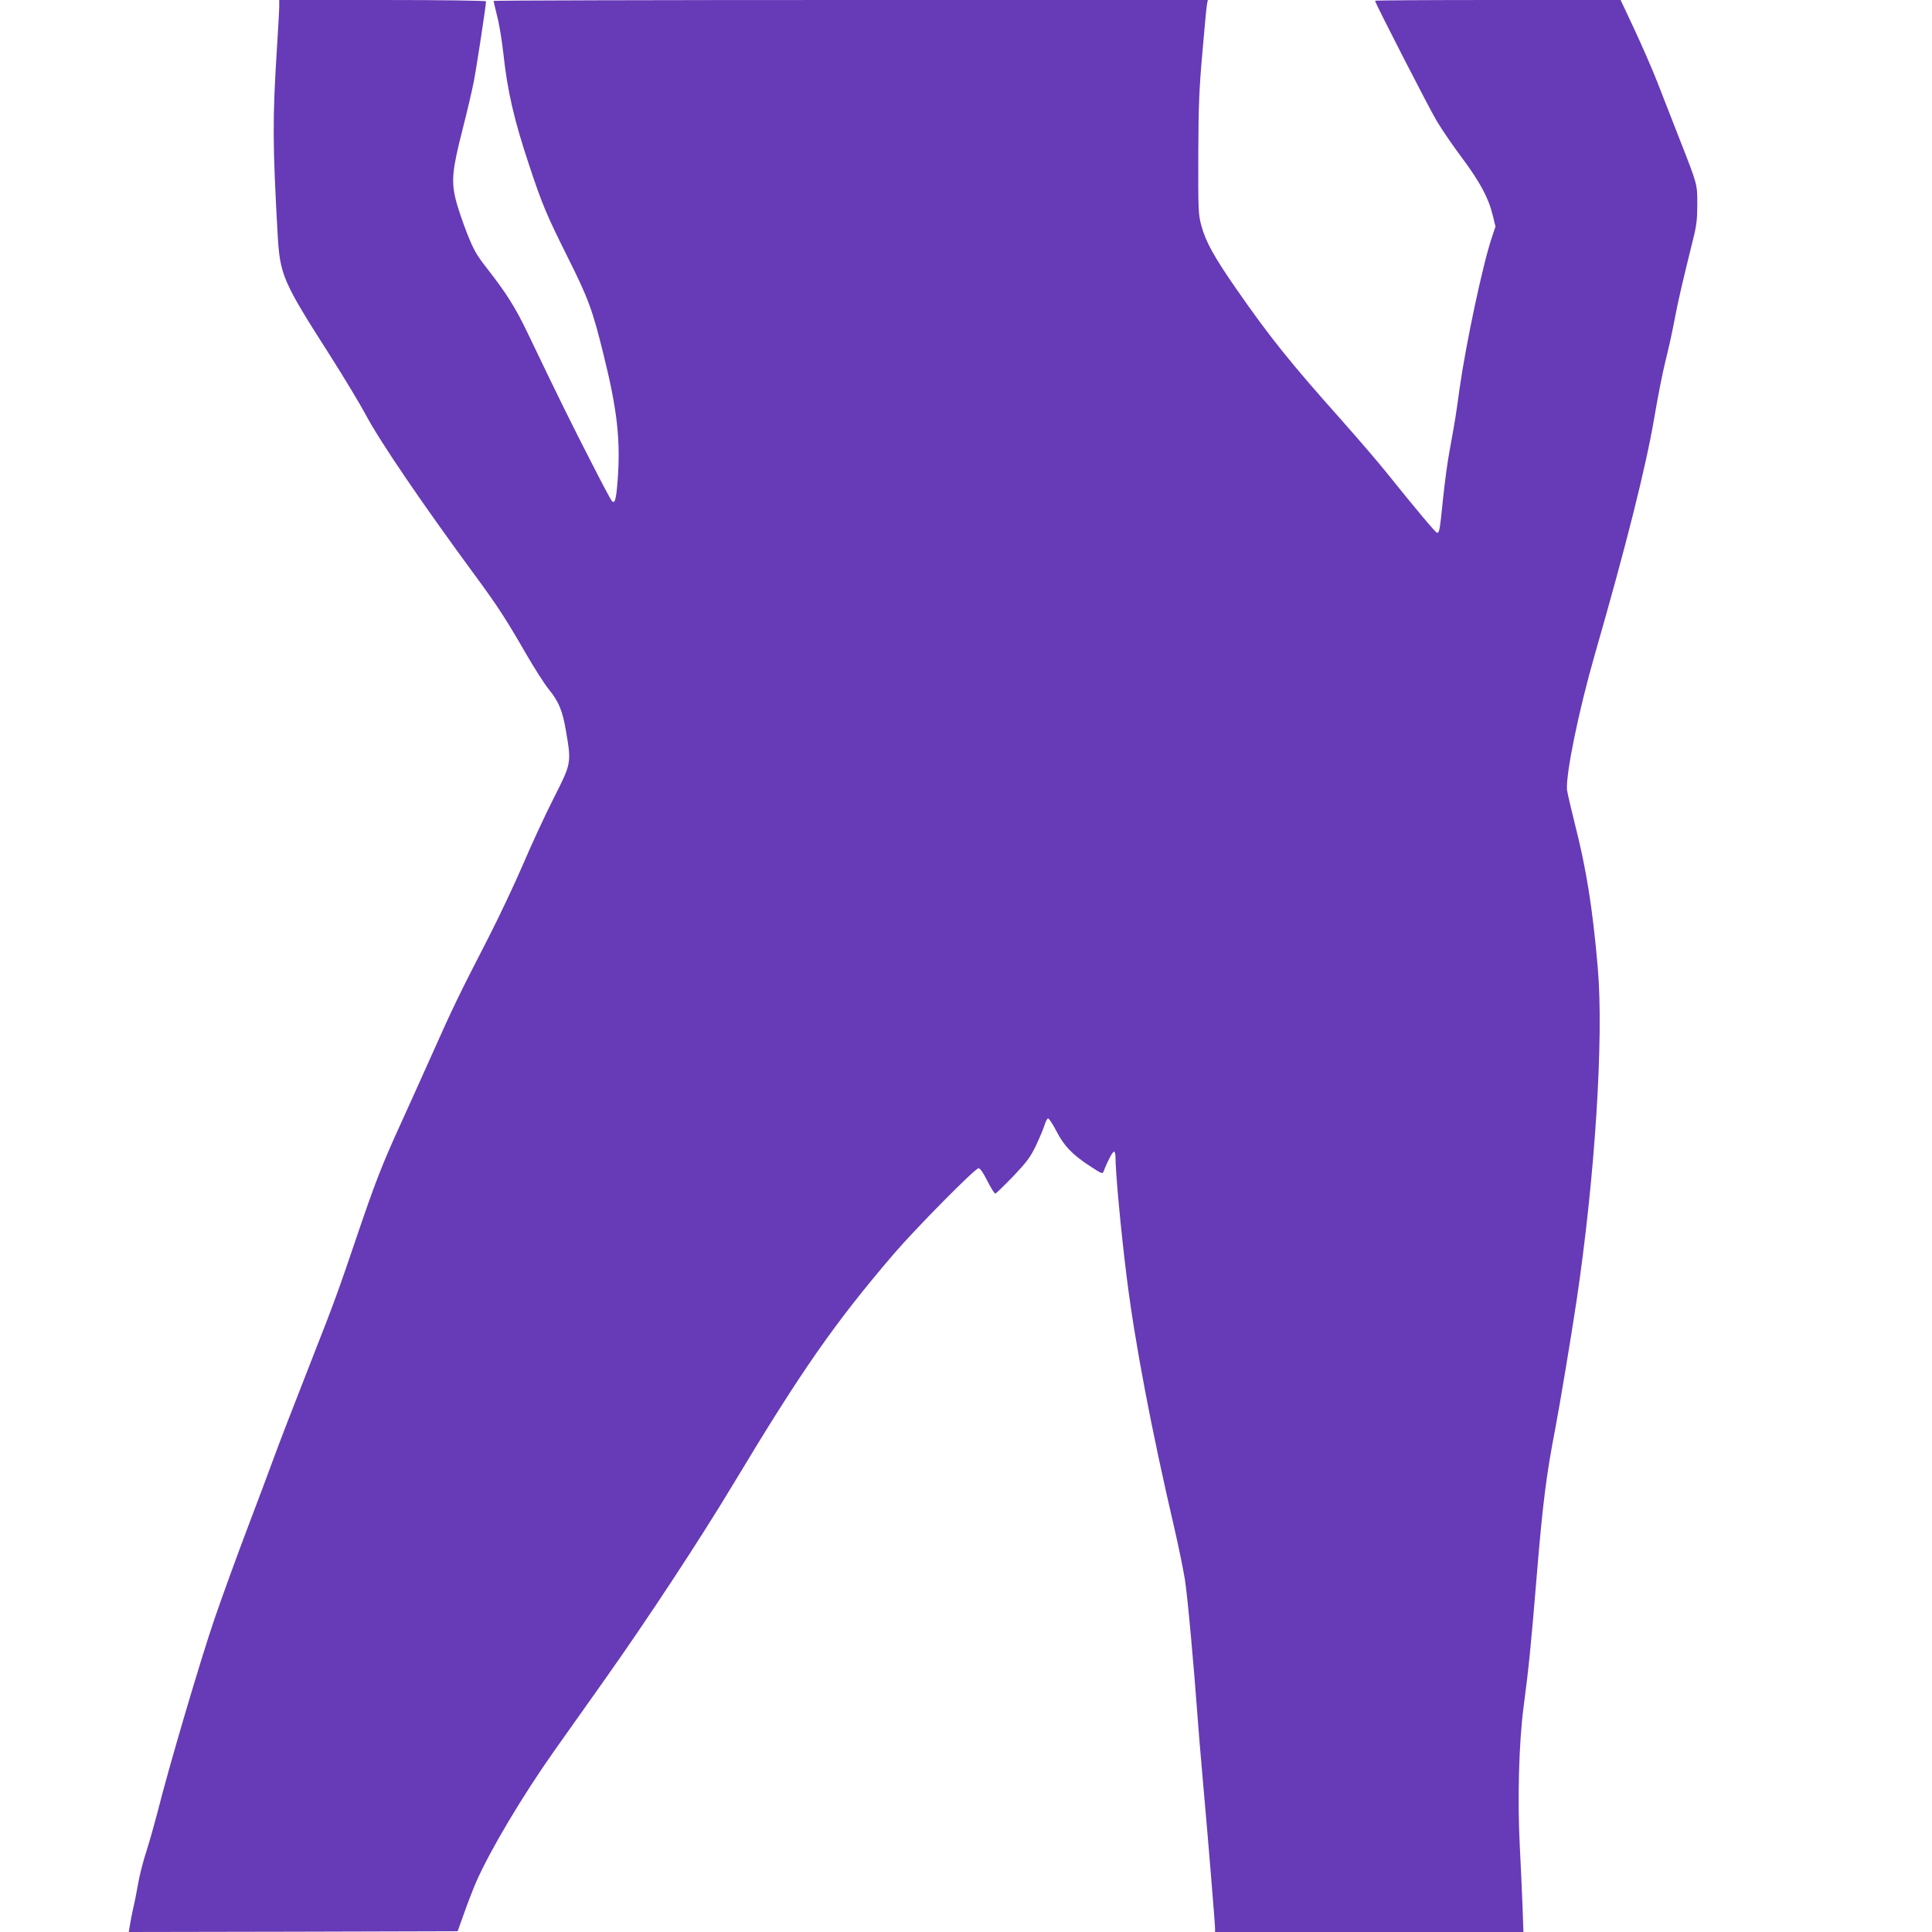 <?xml version="1.0" standalone="no"?>
<!DOCTYPE svg PUBLIC "-//W3C//DTD SVG 20010904//EN"
 "http://www.w3.org/TR/2001/REC-SVG-20010904/DTD/svg10.dtd">
<svg version="1.0" xmlns="http://www.w3.org/2000/svg"
 width="1280pt" height="1280pt" viewBox="0 0 1280 1280"
 preserveAspectRatio="xMidYMid meet">
<g transform="translate(0,1280) scale(0.1,-0.1)"
fill="#673ab7" stroke="none">
<path d="M1850 12758 c0 -24 -7 -146 -15 -273 -30 -478 -29 -633 4 -1231 16
-278 31 -314 352 -816 90 -142 193 -313 229 -380 94 -179 376 -593 741 -1089
132 -180 189 -266 322 -497 57 -99 126 -206 152 -238 67 -82 92 -142 115 -278
36 -212 36 -212 -83 -447 -57 -112 -147 -307 -201 -434 -54 -126 -159 -349
-234 -495 -191 -371 -236 -464 -371 -768 -66 -147 -158 -352 -206 -457 -120
-262 -170 -390 -290 -744 -116 -343 -157 -457 -285 -781 -149 -380 -230 -590
-270 -700 -21 -58 -95 -256 -165 -440 -70 -184 -170 -459 -222 -610 -92 -267
-309 -1003 -379 -1285 -20 -77 -53 -194 -74 -260 -22 -66 -46 -163 -55 -215
-9 -52 -23 -124 -32 -160 -8 -36 -18 -86 -22 -113 l-8 -47 1090 2 1089 3 43
120 c23 66 59 158 79 205 93 212 310 576 518 870 68 96 218 308 333 470 287
405 636 936 854 1299 450 749 670 1065 1063 1524 150 174 538 567 561 567 11
0 31 -29 59 -85 24 -47 47 -84 53 -83 5 2 58 53 117 114 91 96 113 125 152
205 24 52 50 113 57 137 7 23 17 42 23 42 6 0 31 -38 55 -84 51 -99 104 -154
221 -231 83 -54 85 -55 93 -33 23 62 58 128 67 128 5 0 10 -12 10 -27 0 -111
38 -514 75 -807 54 -432 163 -1006 315 -1659 28 -120 59 -273 70 -340 17 -103
61 -588 85 -922 3 -49 19 -238 35 -420 36 -402 80 -942 80 -972 l0 -23 1022 0
1021 0 -6 177 c-4 98 -12 275 -18 393 -16 307 -6 685 25 920 33 248 50 416 86
855 41 497 64 679 125 995 29 152 104 602 139 835 123 820 182 1745 142 2210
-34 398 -77 663 -153 960 -25 99 -48 199 -51 221 -10 100 77 525 183 894 210
730 339 1244 395 1572 22 131 55 300 74 375 19 76 47 201 61 278 25 130 46
221 121 525 24 94 29 137 29 235 0 138 2 129 -120 440 -45 116 -110 281 -144
369 -34 87 -103 245 -153 352 l-91 194 -814 0 c-447 0 -813 -2 -813 -5 0 -14
356 -708 409 -797 35 -59 111 -169 168 -245 116 -156 174 -262 202 -376 l19
-78 -24 -72 c-59 -173 -171 -699 -214 -1002 -25 -184 -32 -224 -64 -399 -15
-76 -35 -227 -46 -335 -21 -207 -24 -221 -39 -221 -9 0 -134 149 -335 399 -59
74 -199 236 -309 360 -324 363 -470 545 -682 851 -152 218 -207 319 -236 426
-20 75 -21 101 -20 469 1 323 6 439 27 675 13 157 27 300 30 318 l6 32 -2366
0 c-1301 0 -2366 -3 -2366 -6 0 -3 11 -49 24 -102 14 -53 32 -164 41 -247 27
-250 71 -440 171 -740 85 -257 115 -328 253 -605 140 -279 167 -354 241 -655
90 -363 112 -564 92 -828 -10 -130 -19 -160 -40 -134 -6 7 -69 125 -139 263
-118 229 -216 427 -416 845 -81 170 -143 268 -269 429 -71 91 -89 122 -134
235 -28 72 -62 171 -74 220 -31 125 -24 199 44 465 30 118 64 262 75 320 18
90 81 505 81 531 0 5 -296 9 -685 9 l-685 0 0 -42z"/>
</g>
</svg>
